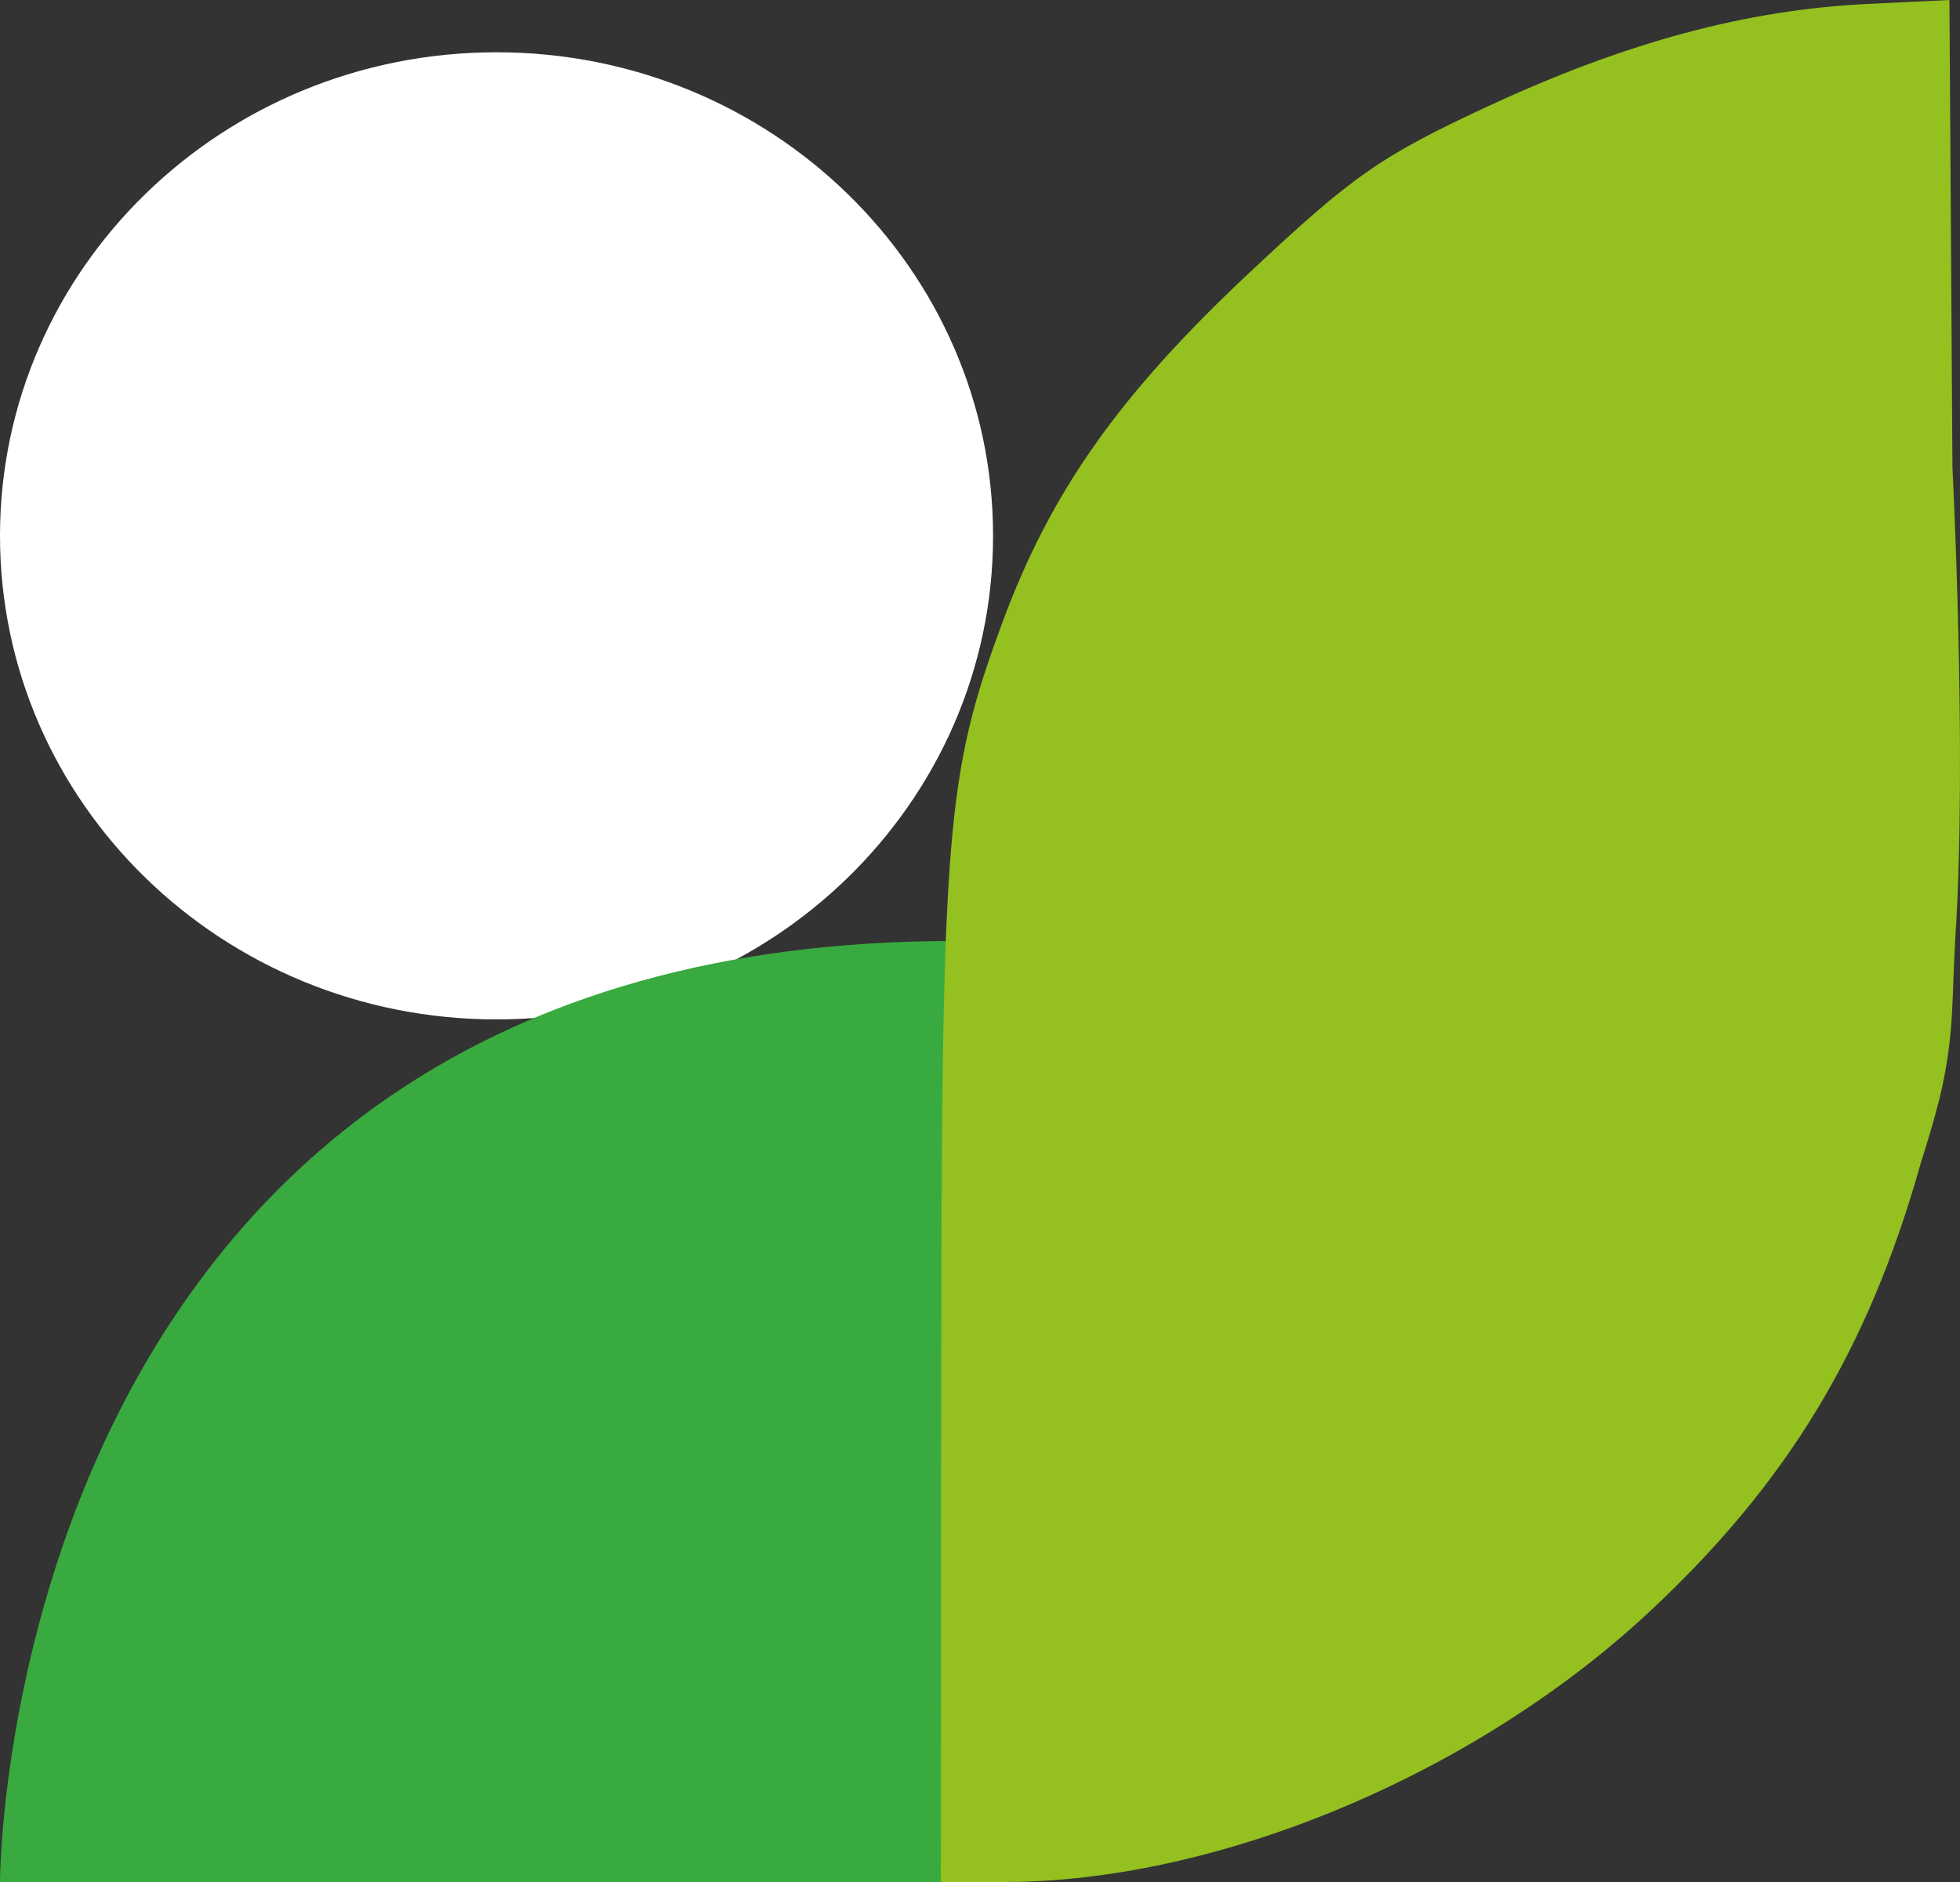 <svg width="75" height="72" viewBox="0 0 75 72" fill="none" xmlns="http://www.w3.org/2000/svg">
<rect x="0" y="0" width="75" height="72" fill="#333333" stroke="none"/>
<path d="M19 39C29.493 39 38 30.717 38 20.5C38 10.283 29.493 2 19 2C8.507 2 0 10.283 0 20.5C0 30.717 8.507 39 19 39Z" fill="white"/>
<path d="M36.5 36C-0.001 36 0 72 0 72H38.001C57.883 72 74.72 51.903 57.834 41.407C52.6 38.153 45.672 36 36.5 36Z" fill="#39AA3F"/>
<path d="M73.497 44.502C73.497 44.502 74.074 42.726 74.323 41.563C74.796 39.341 74.682 38.042 74.827 35.78C75.275 28.806 74.711 17.89 74.711 17.89L74.595 0L71.471 0.15C66.843 0.372 62.225 1.614 56.977 4.048C52.83 5.973 51.786 6.7 47.783 10.457C42.814 15.12 40.21 18.809 38.362 23.802C36.205 29.633 36.032 31.751 36.016 52.583L36 72H38.425C46.58 72 56.385 67.908 63.047 61.724C68.379 56.776 71.488 51.651 73.497 44.502Z" fill="#94C11F"/>
</svg>
